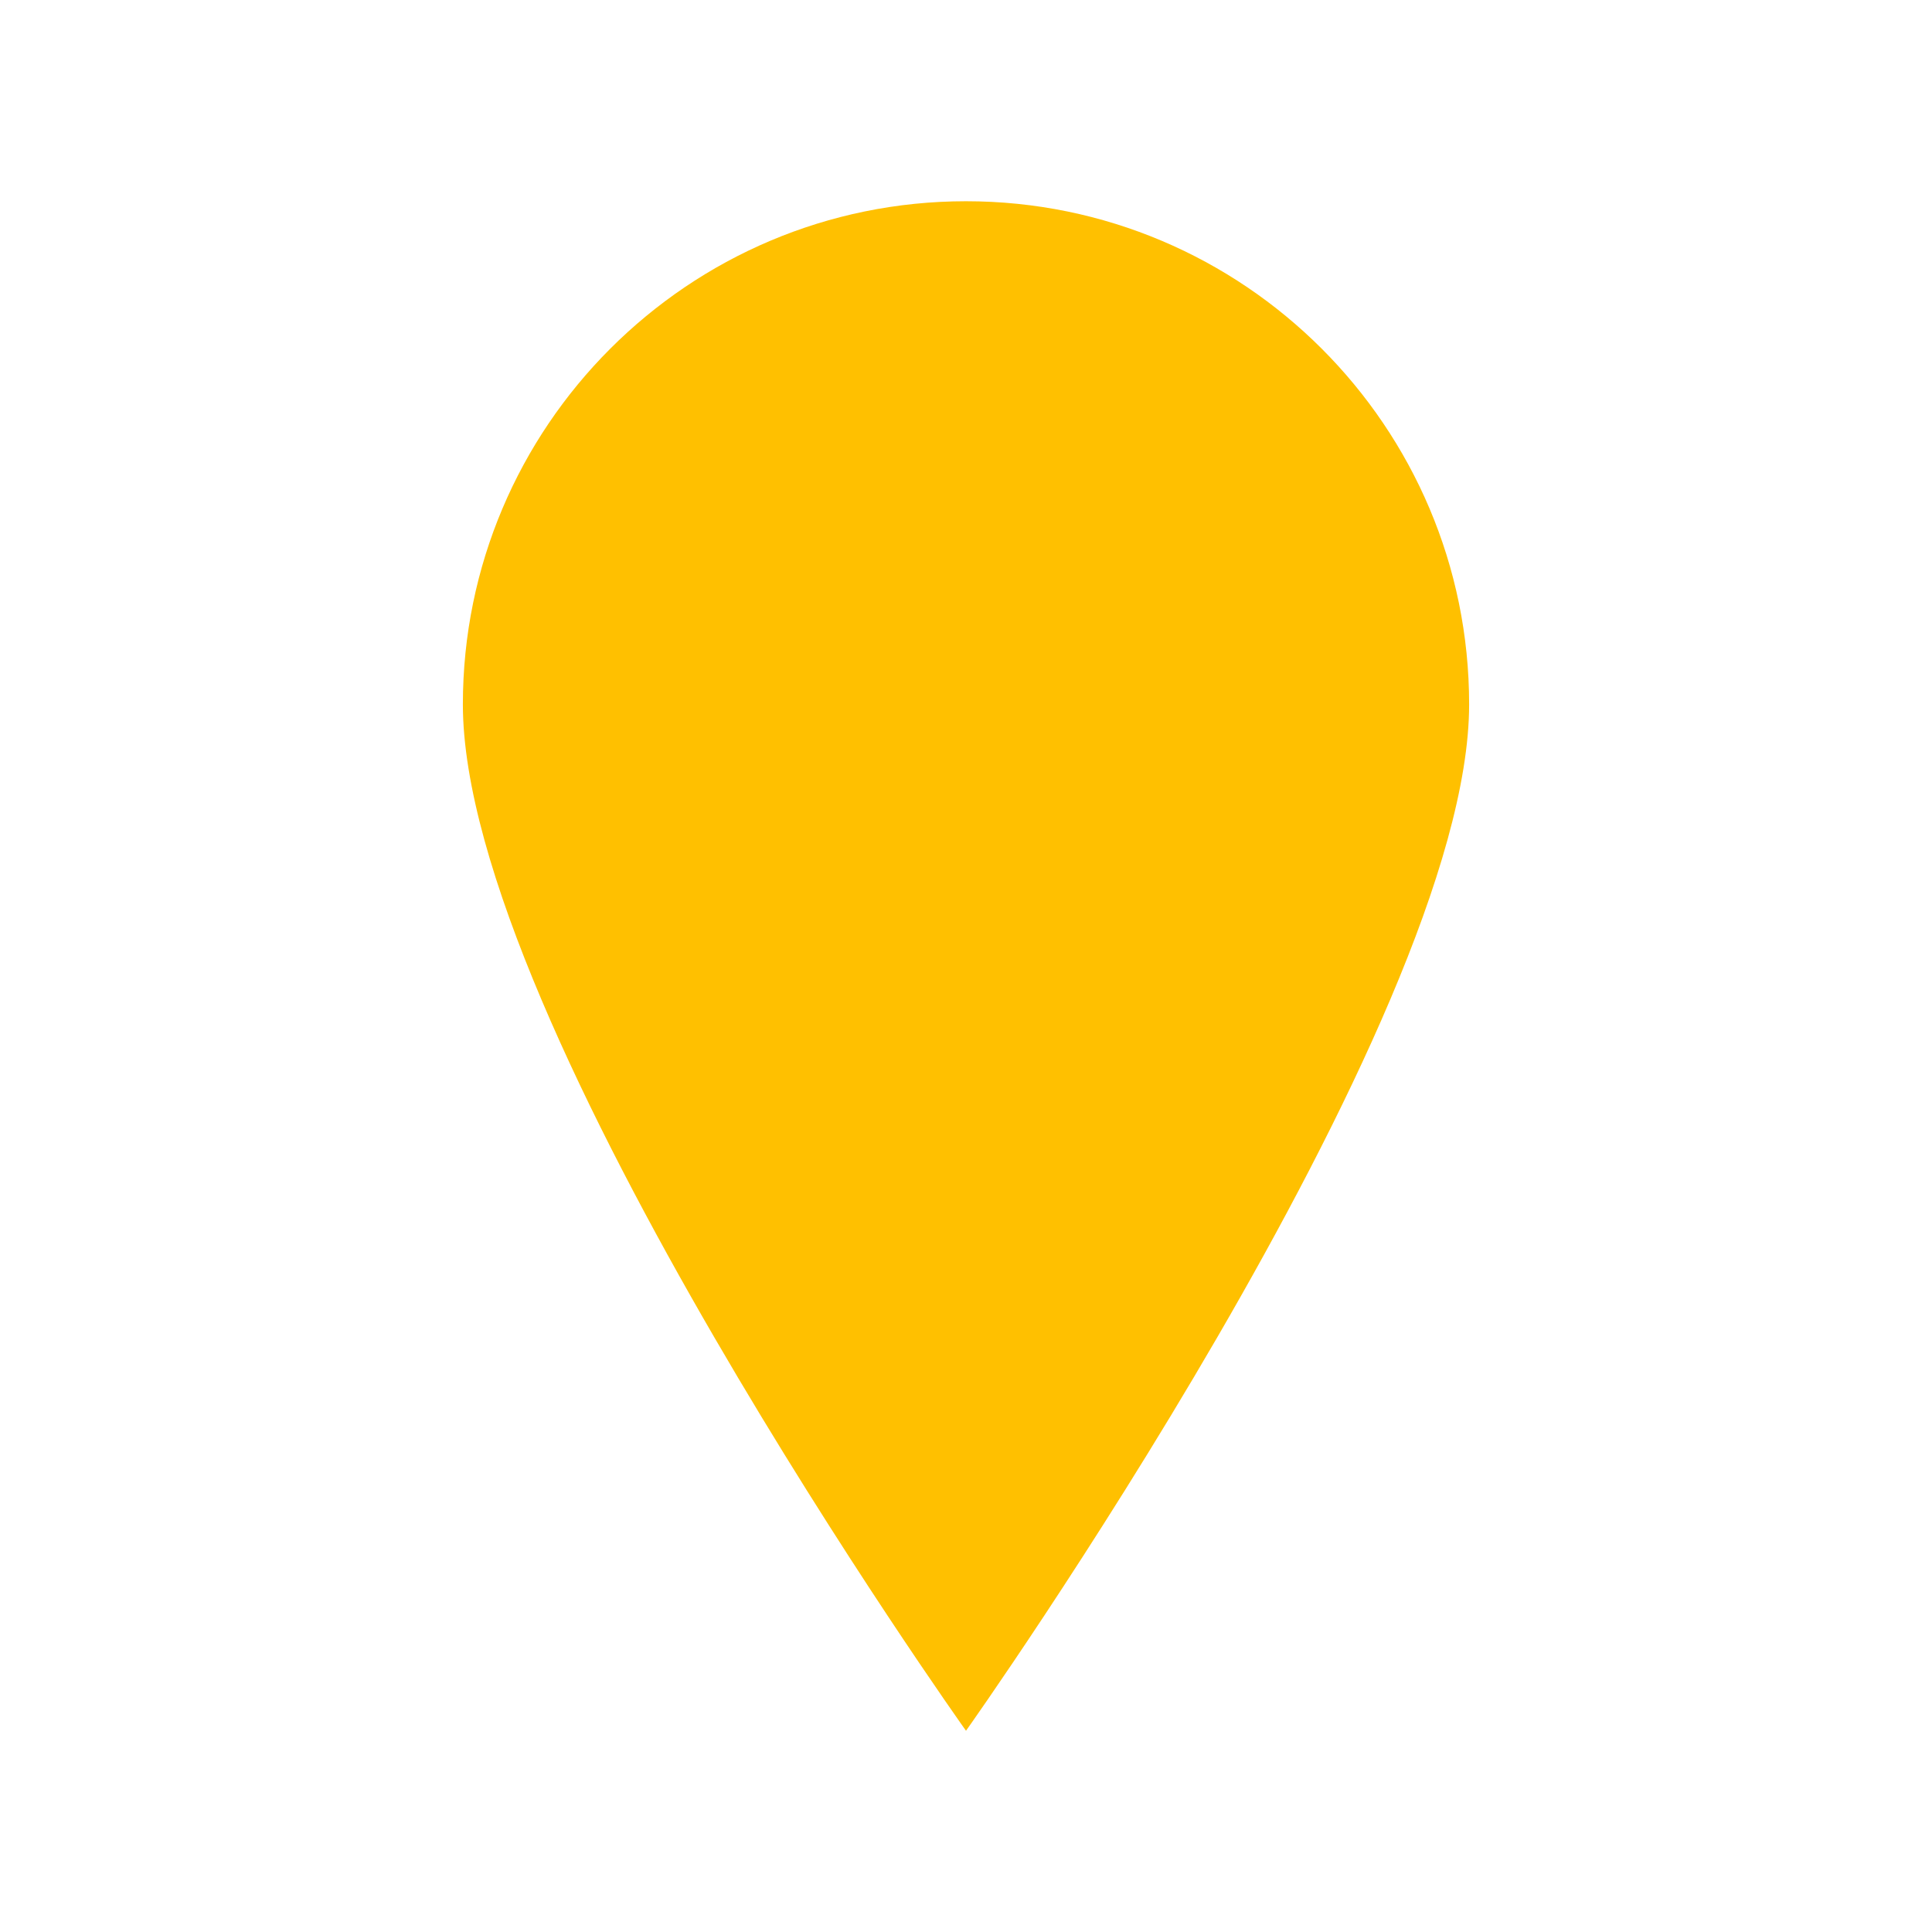 <svg width="31" height="31" xmlns="http://www.w3.org/2000/svg" xmlns:xlink="http://www.w3.org/1999/xlink" xml:space="preserve" overflow="hidden"><g><path d="M15.5 27.771C15.5 27.771 23.573 16.404 23.573 11.302 23.573 6.846 19.956 3.229 15.5 3.229 11.044 3.229 7.427 6.846 7.427 11.302 7.427 16.436 15.5 27.771 15.5 27.771Z" fill="#FFC000"/></g></svg>